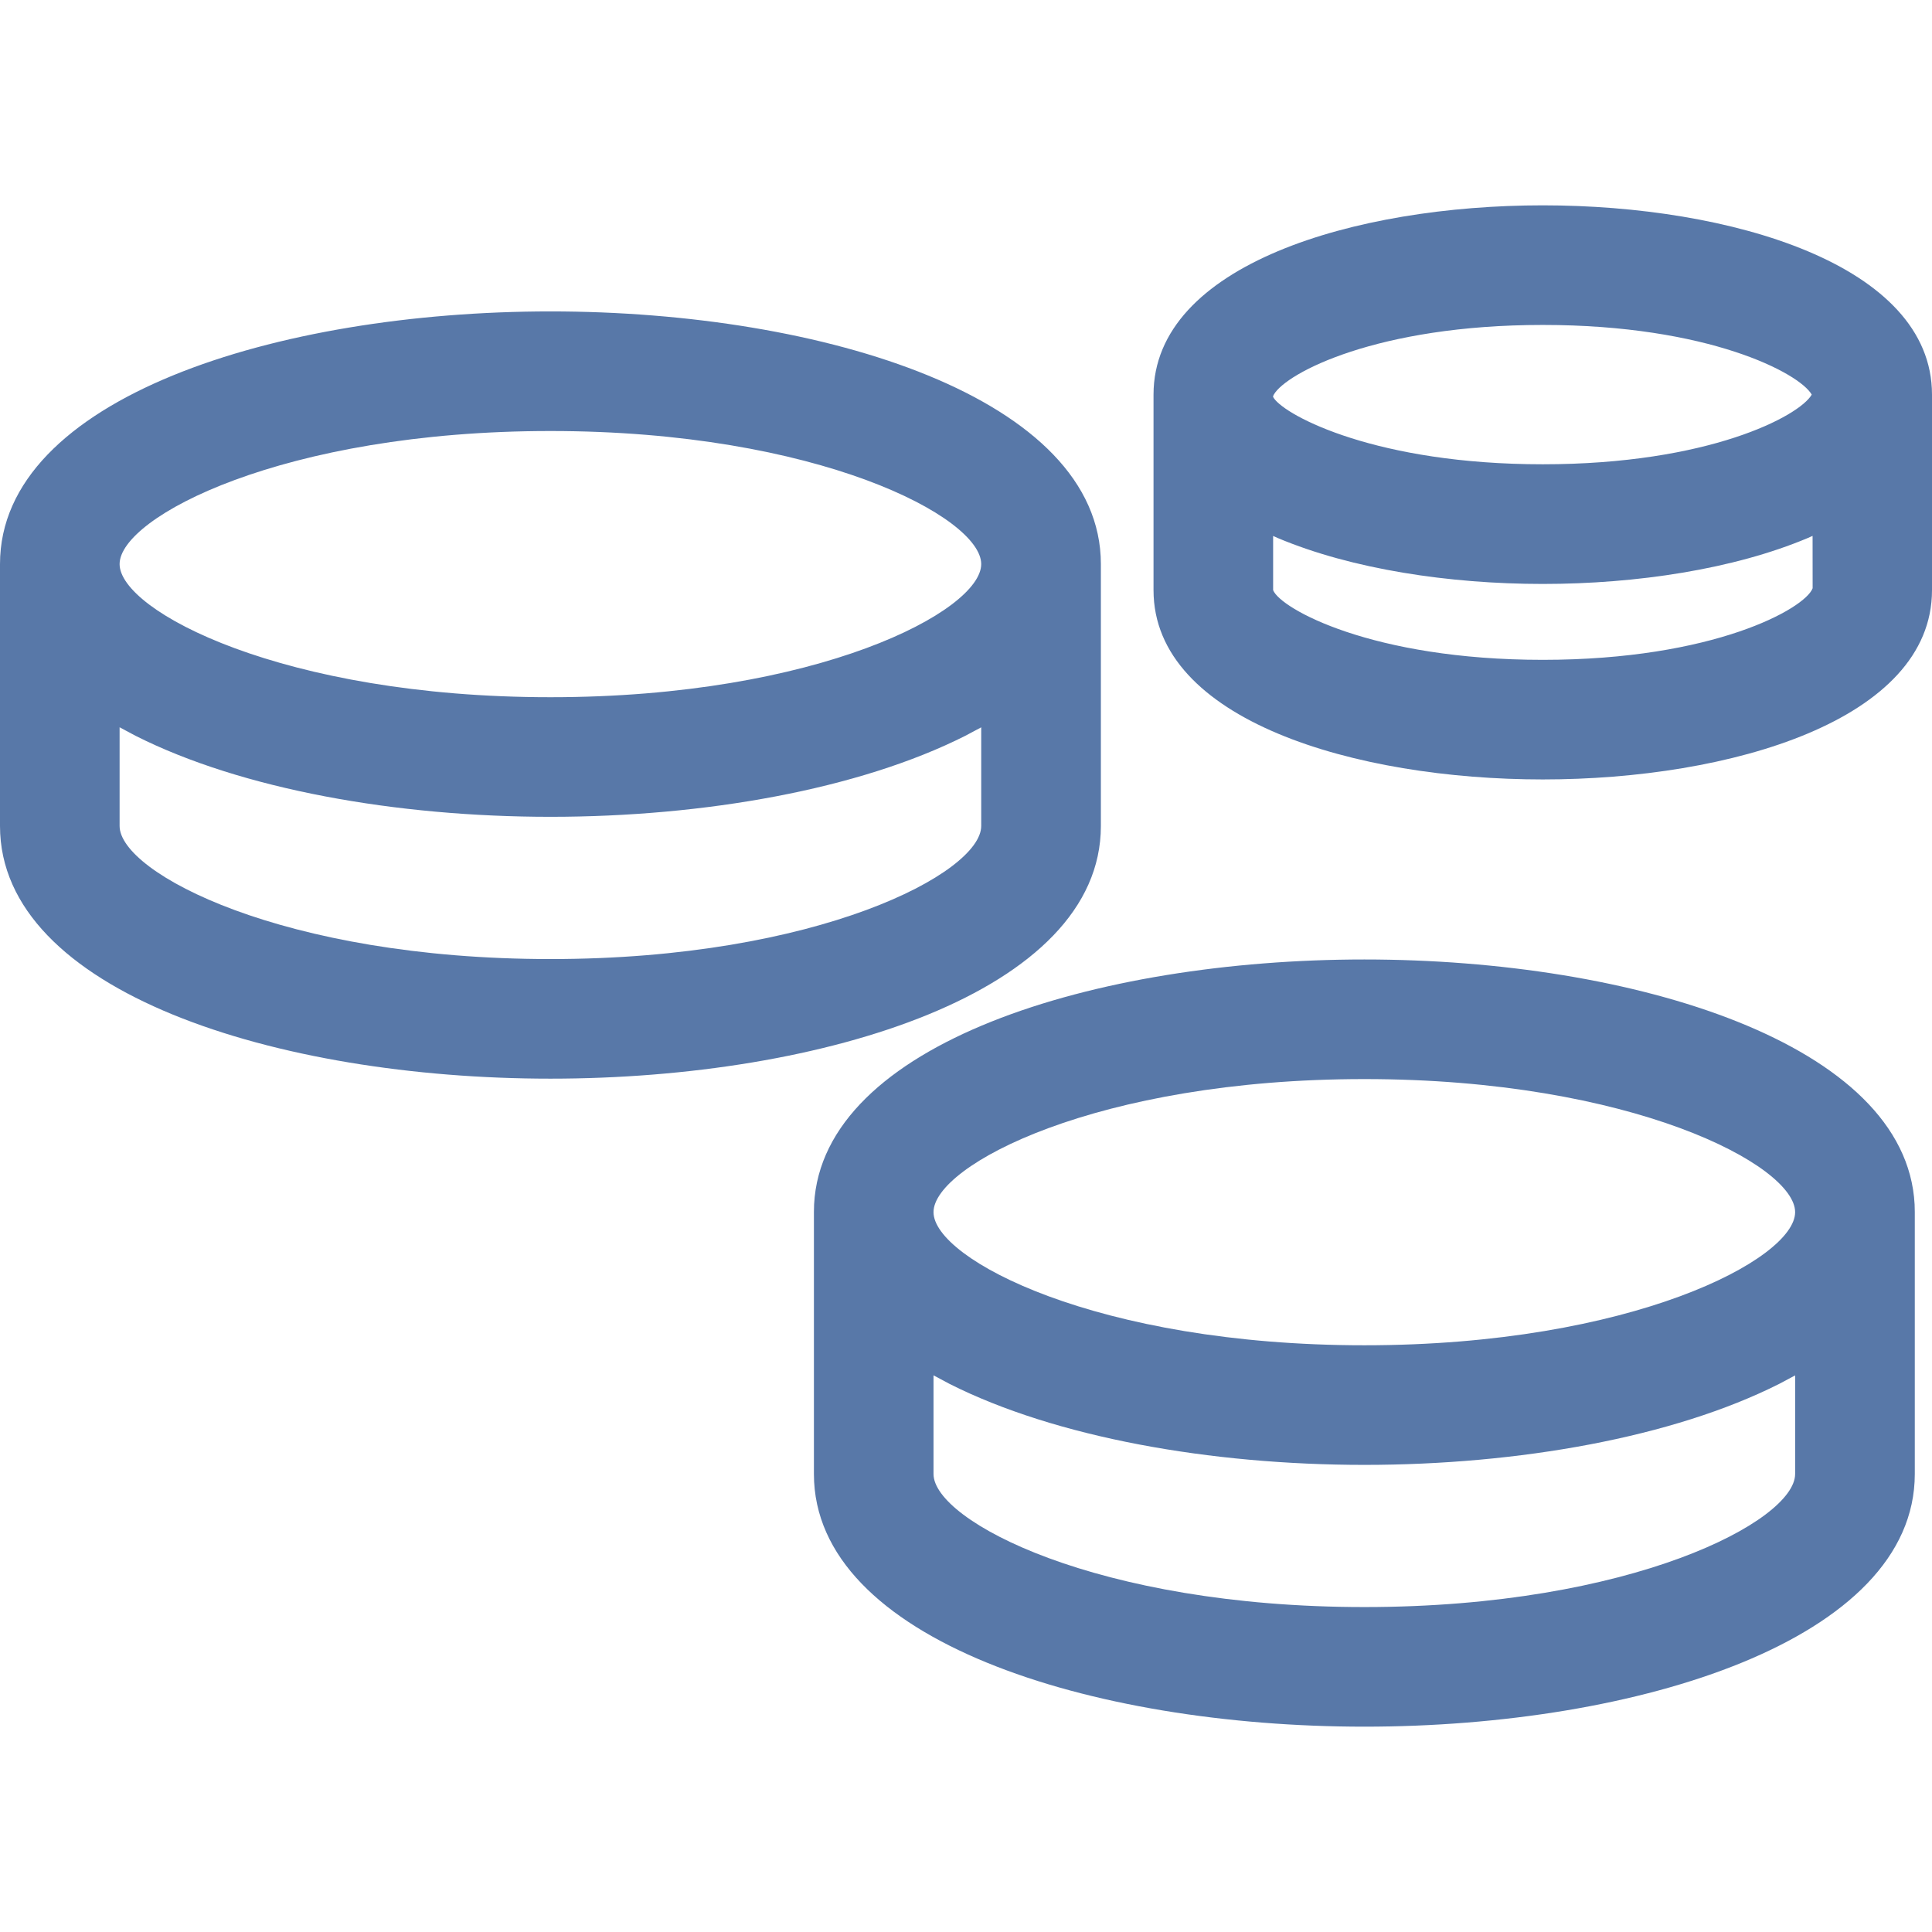 <?xml version="1.0" encoding="utf-8"?>
<svg xmlns="http://www.w3.org/2000/svg" height="128" width="128" viewBox="0 0 128 128">
  <g>
    <path id="path1" transform="rotate(0,64,64) translate(0,13.604) scale(4,4)  " fill="#5878A8" d="M15.462,19.379L15.462,21.013C15.462,21.79 18.172,23.217 22.598,23.217 27.024,23.217 29.733,21.79 29.733,21.013L29.733,19.38 29.47,19.52C27.712,20.407 25.146,20.862 22.598,20.862 20.05,20.862 17.484,20.407 15.726,19.52z M22.598,14.472C18.172,14.472 15.462,15.899 15.462,16.676 15.462,17.453 18.172,18.881 22.598,18.881 27.024,18.881 29.733,17.453 29.733,16.676 29.733,15.899 27.024,14.472 22.598,14.472z M22.598,12.491C27.057,12.491,31.572,13.883,31.712,16.548L31.715,16.675 31.715,16.676 31.715,21.013C31.715,23.76 27.128,25.198 22.598,25.198 18.068,25.198 13.481,23.76 13.481,21.013L13.481,16.675 13.484,16.548C13.624,13.883,18.139,12.491,22.598,12.491z M1.981,8.645L1.981,10.28C1.981,11.057 4.691,12.484 9.117,12.484 13.543,12.484 16.252,11.057 16.252,10.28L16.252,8.646 15.989,8.786C14.231,9.673 11.665,10.128 9.117,10.128 6.569,10.128 4.003,9.673 2.245,8.786z M30.022,5.475L29.941,5.511C28.717,6.026 27.106,6.271 25.553,6.271 24.001,6.271 22.389,6.026 21.165,5.511L21.087,5.476 21.087,6.374C21.208,6.679 22.722,7.528 25.553,7.528 28.384,7.528 29.898,6.679 30.023,6.342z M9.117,3.738C4.691,3.738 1.981,5.165 1.981,5.942 1.981,6.719 4.691,8.147 9.117,8.147 13.543,8.147 16.252,6.719 16.252,5.942 16.252,5.165 13.543,3.738 9.117,3.738z M25.553,1.981C22.81,1.981,21.304,2.777,21.099,3.134L21.087,3.159 21.087,3.174 21.099,3.194C21.304,3.493 22.81,4.289 25.553,4.289 28.298,4.289 29.804,3.491 30.008,3.135 29.804,2.779 28.298,1.981 25.553,1.981z M9.117,1.757C13.647,1.757,18.234,3.194,18.234,5.942L18.234,10.28C18.234,13.027 13.647,14.465 9.117,14.465 4.587,14.465 0,13.027 0,10.28L0,5.942C0,3.194,4.587,1.757,9.117,1.757z M25.553,0C28.658,0,32,0.981,32,3.135L32,3.136 32,6.374C32,8.528 28.658,9.509 25.553,9.509 22.448,9.509 19.106,8.528 19.106,6.374L19.106,3.136 19.106,3.135C19.106,0.981,22.448,0,25.553,0z" />
  </g>
</svg>

